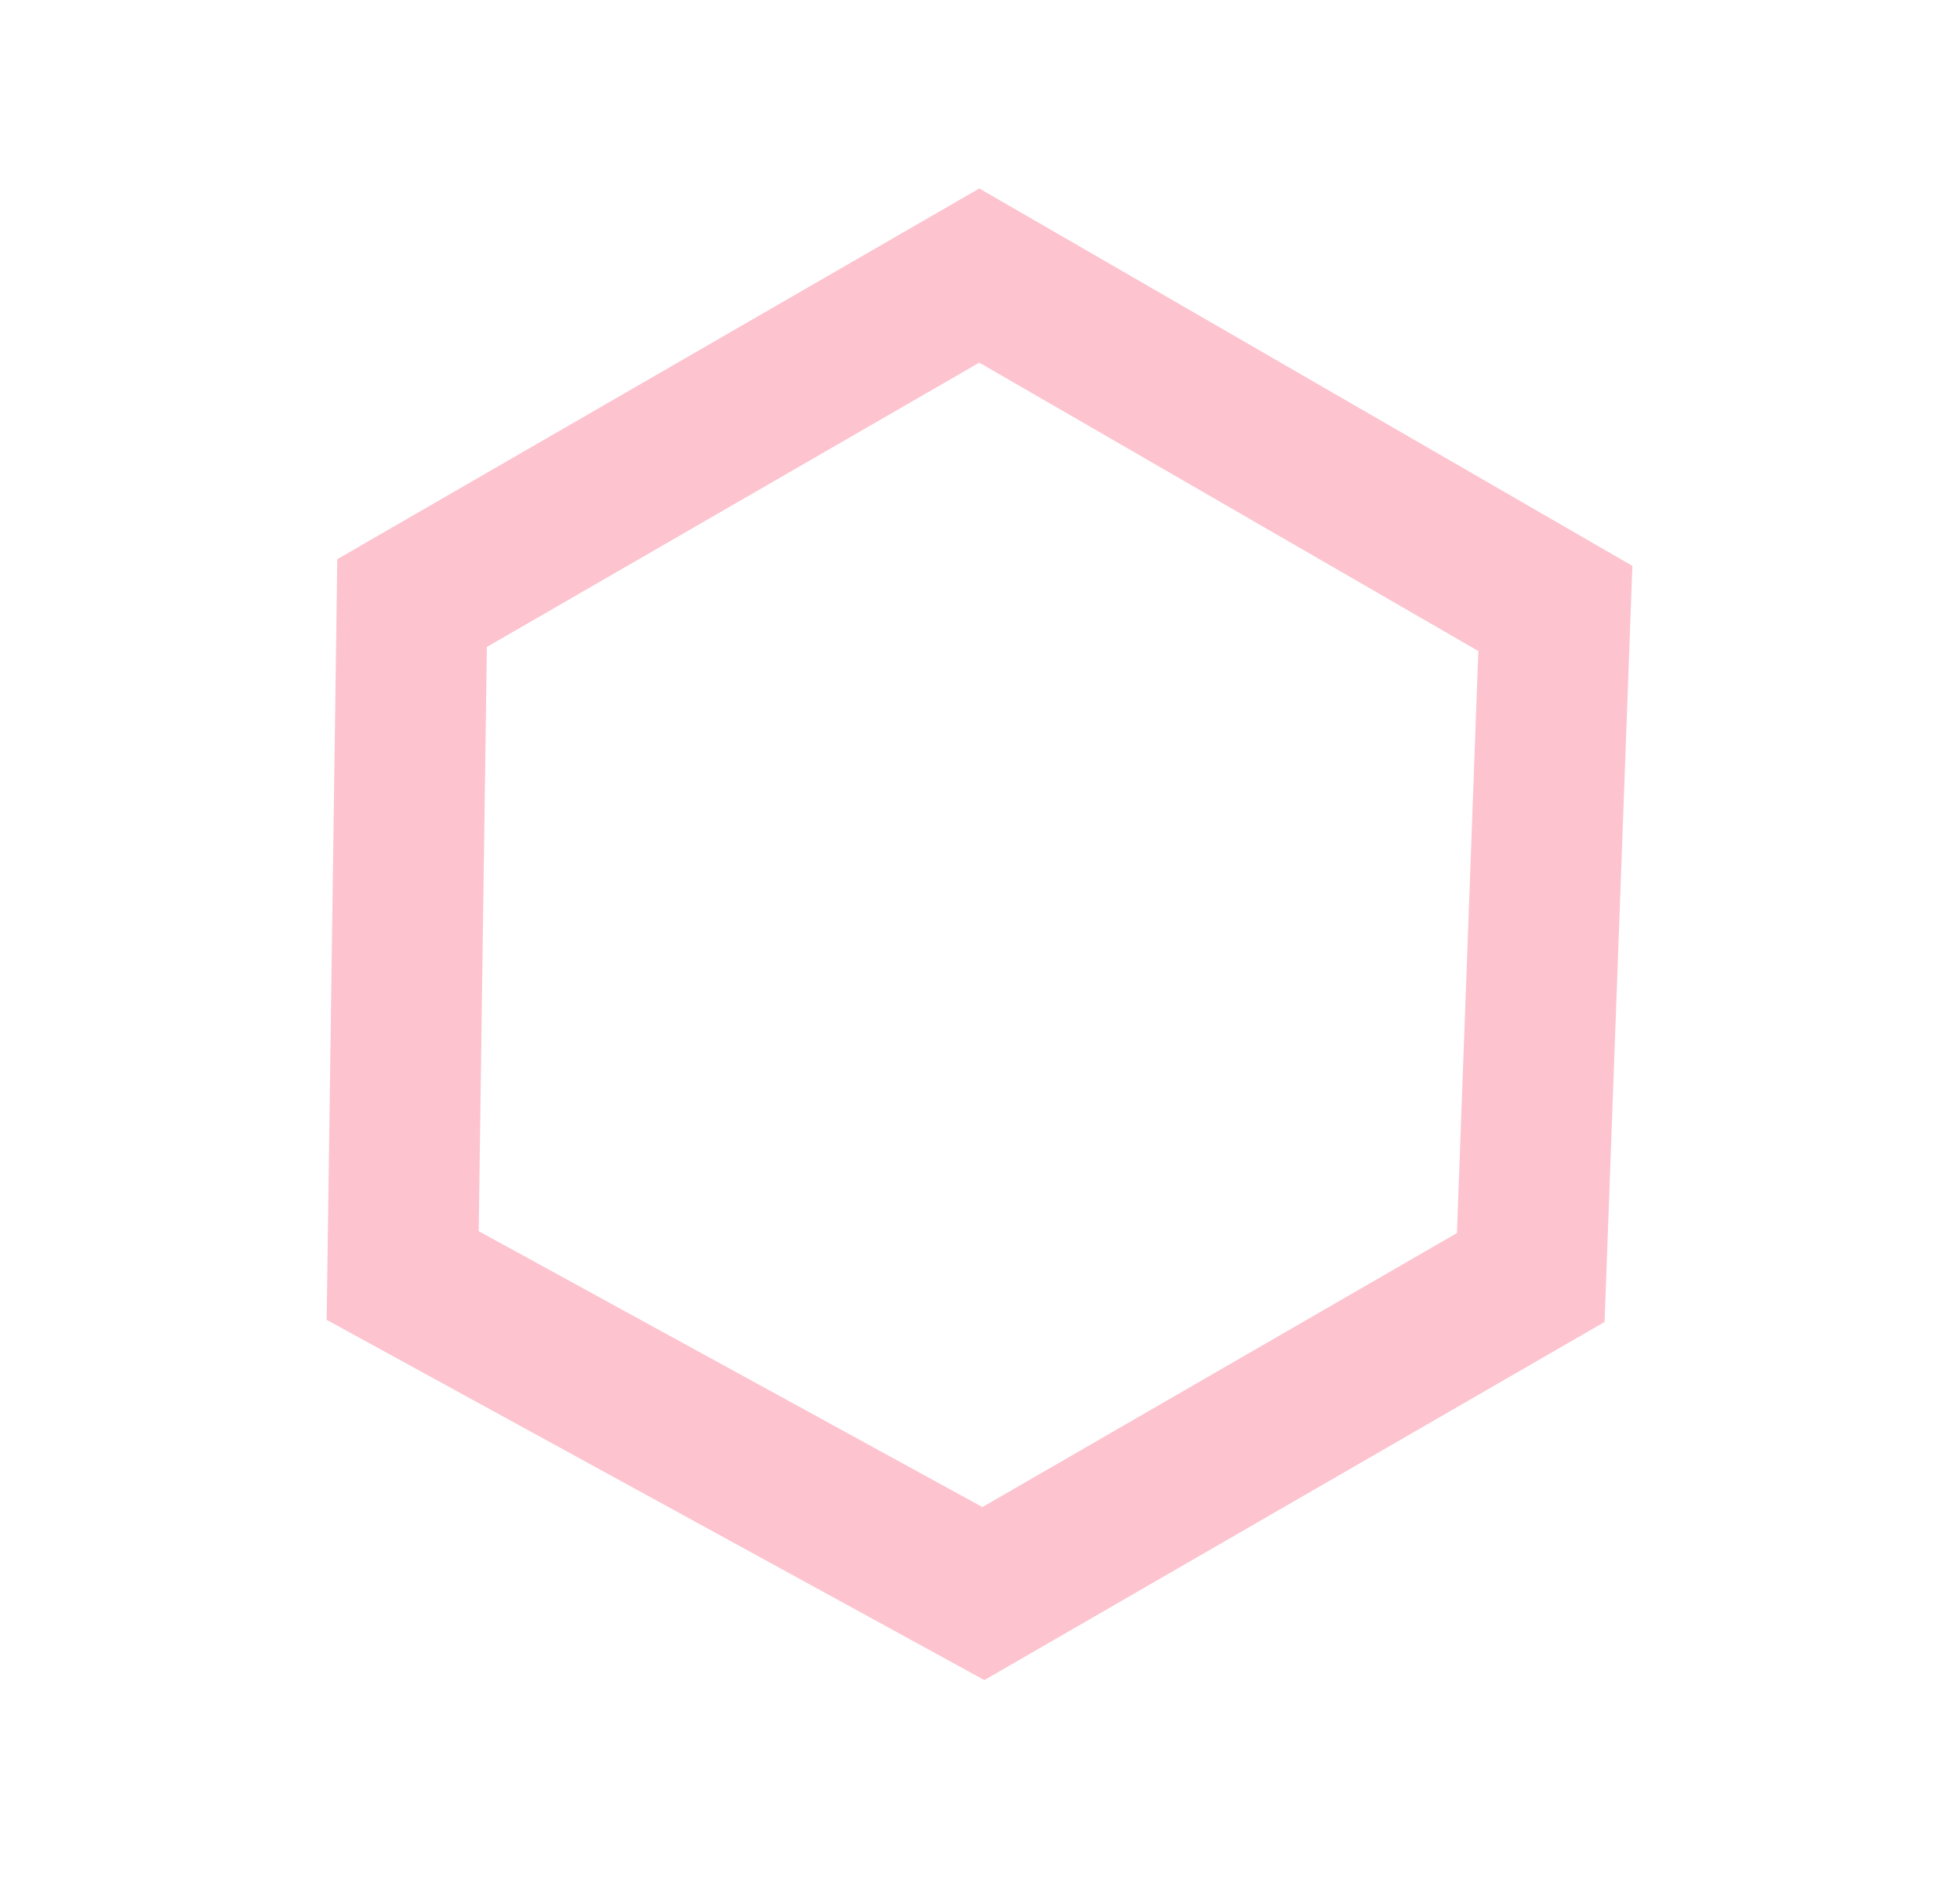 <svg width="78" height="75" viewBox="0 0 78 75" fill="none" xmlns="http://www.w3.org/2000/svg">
<path d="M16.025 50.753L16.399 23.996L38.971 10.964L61.897 24.211L60.918 50.832L39.135 63.409L16.025 50.753Z" stroke="#FDC3CF" stroke-width="6"/>
</svg>
